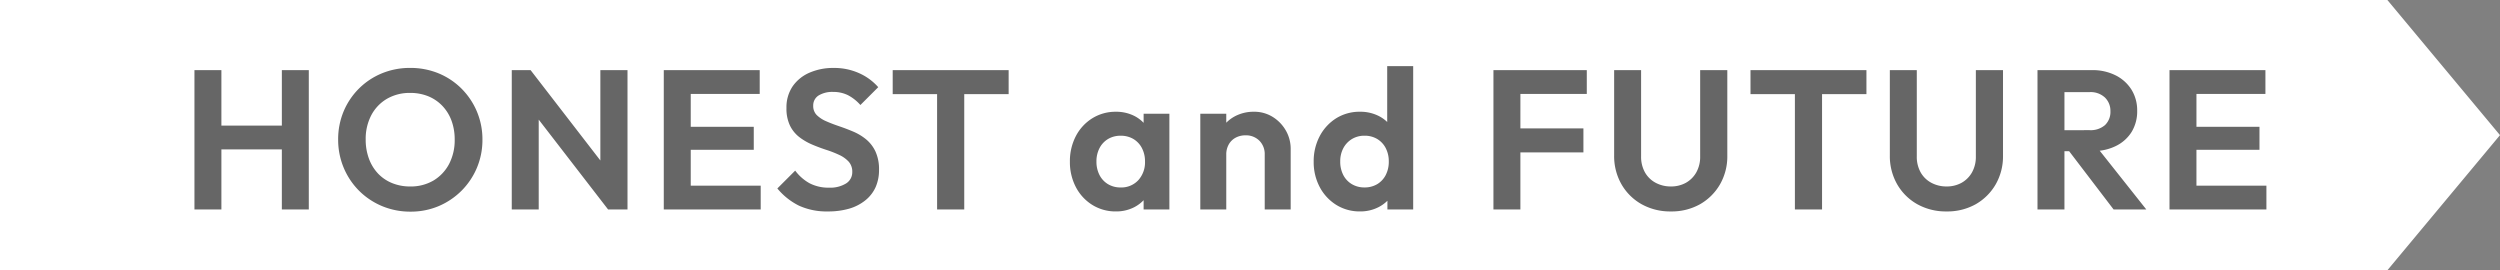 <svg xmlns="http://www.w3.org/2000/svg" width="1110" height="120.001" viewBox="0 0 1110 120.001"><rect x="0" y="0" width="1110" height="120.001" fill="#808080" stroke="none"/><g id="en" transform="translate(19.999 -360)"><path id="bg" transform="translate(0 360)" opacity=".2" d="M0 0h1019v120H0z"/><path id="合体_2" d="M1040-31H-20v-120h1060l50 60-50 60zm-890.5-87.412a31.293 31.293 0 00-10.165 6.776 31.457 31.457 0 00-6.776 10.12 31.99 31.99 0 00-2.419 12.452 32.135 32.135 0 002.463 12.54 31.766 31.766 0 006.82 10.208 31.762 31.762 0 0010.208 6.82 32.353 32.353 0 0012.628 2.464A31.717 31.717 0 00174.8-59.5a32.052 32.052 0 0010.12-6.82 31.9 31.9 0 006.82-10.164 31.805 31.805 0 002.464-12.5 31.81 31.81 0 00-2.464-12.5 31.9 31.9 0 00-6.82-10.164 31.3 31.3 0 00-10.164-6.776 32.774 32.774 0 00-12.672-2.42 32.535 32.535 0 00-12.584 2.432zm669.588 36.476a25.148 25.148 0 003.255 12.76 23.607 23.607 0 008.932 8.843 26.012 26.012 0 0012.98 3.212 25.706 25.706 0 0012.98-3.212 23.89 23.89 0 008.844-8.8 24.9 24.9 0 003.256-12.715v-38.016H857.28V-81.5a13.979 13.979 0 01-1.715 7.04 12.124 12.124 0 01-4.621 4.62 13.507 13.507 0 01-6.688 1.628 14.083 14.083 0 01-6.732-1.628 11.854 11.854 0 01-4.752-4.62 14.15 14.15 0 01-1.716-7.128v-38.28h-11.968zm-122.408 0a25.134 25.134 0 003.256 12.76 23.611 23.611 0 008.932 8.843 26.012 26.012 0 0012.98 3.212 25.707 25.707 0 0012.98-3.212 23.89 23.89 0 008.844-8.8 24.892 24.892 0 003.256-12.715v-38.016h-12.056V-81.5a13.976 13.976 0 01-1.715 7.04 12.111 12.111 0 01-4.621 4.62 13.507 13.507 0 01-6.688 1.628 14.083 14.083 0 01-6.732-1.628 11.854 11.854 0 01-4.752-4.62 14.152 14.152 0 01-1.715-7.128v-38.28H696.68zM573.26-98.48a20.774 20.774 0 00-7.3 7.92 23.786 23.786 0 00-2.684 11.352 23.6 23.6 0 002.684 11.263 20.659 20.659 0 007.348 7.92 19.64 19.64 0 0010.561 2.9 17.631 17.631 0 008.272-1.936 16.1 16.1 0 003.872-2.806V-58h11.441v-63.624H595.92v24.782a15.855 15.855 0 00-3.828-2.695 18.05 18.05 0 00-8.228-1.848 19.586 19.586 0 00-10.604 2.905zm-108.284 0a20.337 20.337 0 00-7.3 7.92 24.106 24.106 0 00-2.64 11.352 23.912 23.912 0 002.64 11.263 20.325 20.325 0 007.3 7.92 19.48 19.48 0 0010.472 2.9 17.44 17.44 0 008.184-1.892 15.776 15.776 0 004.135-3.1V-58h11.441v-42.5h-11.44v4.046a15.157 15.157 0 00-4.135-3.078 17.782 17.782 0 00-8.184-1.848 19.488 19.488 0 00-10.473 2.9zM325.144-67.328a29.241 29.241 0 009.636 7.656 29.535 29.535 0 0012.8 2.552 33.364 33.364 0 009.438-1.232 20.6 20.6 0 007.194-3.7 15.873 15.873 0 004.558-5.848 18.735 18.735 0 001.518-7.7 18.828 18.828 0 00-1.584-8.141 15.574 15.574 0 00-4.18-5.412 23.661 23.661 0 00-5.72-3.432c-2.074-.877-4.176-1.676-6.248-2.376s-4.007-1.445-5.72-2.2a13.631 13.631 0 01-4.18-2.728 5.617 5.617 0 01-1.584-4.135 5.186 5.186 0 012.376-4.576 11.673 11.673 0 016.511-1.584 14.521 14.521 0 016.468 1.409 19.266 19.266 0 015.588 4.4l7.92-7.92a24.559 24.559 0 00-8.36-6.16 26.91 26.91 0 00-11.44-2.376 26.286 26.286 0 00-10.735 2.111 17.535 17.535 0 00-7.48 6.071 16.565 16.565 0 00-2.728 9.592 17.429 17.429 0 001.584 7.876 14.67 14.67 0 004.18 5.1 26.273 26.273 0 005.72 3.3 77.044 77.044 0 006.248 2.332 47.993 47.993 0 015.72 2.244 13.137 13.137 0 014.18 2.993 6.611 6.611 0 011.584 4.576 5.839 5.839 0 01-2.772 5.1 13.284 13.284 0 01-7.436 1.856 18.152 18.152 0 01-8.8-1.98 20.1 20.1 0 01-6.336-5.588zM943.256-58h43.032v-10.56h-31.064v-15.928h27.984V-94.7h-27.984v-14.6h30.624v-10.56h-42.592zm-46.639-25.872h2.083L918.44-58h14.52l-20.687-26.085a22.109 22.109 0 007.047-2.031 17 17 0 007.084-6.248 17.541 17.541 0 002.507-9.46 17.432 17.432 0 00-2.507-9.328 17.558 17.558 0 00-7.041-6.38 22.774 22.774 0 00-10.516-2.332h-24.2V-58h11.968v-25.871zm-139.393-25.344h19.712V-58h12.056v-51.215H808.7v-10.648h-51.48zM643.088-58h11.968v-25.345h27.984v-10.647h-27.984V-109.3h29.479v-10.56h-41.447zM539.16-88.537a8.374 8.374 0 012.376 6.161V-58h11.528v-26.929a16.19 16.19 0 00-2.112-8.051 17.016 17.016 0 00-5.808-6.072 15.412 15.412 0 00-8.36-2.332 17.716 17.716 0 00-8.668 2.112 15.668 15.668 0 00-3.652 2.761v-3.989h-11.528V-58h11.528v-24.376a8.967 8.967 0 011.1-4.488 7.671 7.671 0 013.036-2.992 9.078 9.078 0 014.4-1.057 8.375 8.375 0 016.16 2.376zm-162.8-20.679h19.712V-58h12.056v-51.215h19.712v-10.648h-51.48zM274.72-58h43.033v-10.56h-31.065v-15.928h27.985V-94.7h-27.985v-14.6h30.624v-10.56H274.72zm-55.526-39.883L249.992-58h8.624v-61.863H246.56v40.113l-30.976-40.113h-8.36V-58h11.968v-39.886zM78.3-84.664h26.84V-58h11.967v-61.863h-11.963v24.639H78.3v-24.639H66.336V-58H78.3v-26.663zM580.256-69.22a10.023 10.023 0 01-3.828-4.048 12.827 12.827 0 01-1.364-6.028 12.368 12.368 0 011.364-5.9 10.52 10.52 0 013.784-4.048 10.629 10.629 0 015.676-1.5 10.71 10.71 0 015.588 1.452 10.132 10.132 0 013.784 4.048 12.646 12.646 0 011.364 5.94 12.838 12.838 0 01-1.364 6.028 10.132 10.132 0 01-3.784 4.048 10.87 10.87 0 01-5.676 1.452 10.756 10.756 0 01-5.544-1.444zm-108.284 0a10.125 10.125 0 01-3.784-4.048 12.824 12.824 0 01-1.364-6.028 12.63 12.63 0 011.364-5.94 10.125 10.125 0 013.784-4.048 10.705 10.705 0 015.588-1.452 10.881 10.881 0 015.676 1.452 10.138 10.138 0 013.784 4.048 12.633 12.633 0 011.364 5.94 11.761 11.761 0 01-2.993 8.316 10.251 10.251 0 01-7.832 3.212 10.7 10.7 0 01-5.587-1.452zm-317.856-.48a17.922 17.922 0 01-6.248-4.224 19.321 19.321 0 01-4.048-6.6 24.226 24.226 0 01-1.452-8.536 22.618 22.618 0 012.507-10.824 18.292 18.292 0 016.952-7.26 20.044 20.044 0 0110.252-2.6 21.067 21.067 0 018.1 1.5 18.2 18.2 0 016.249 4.268 19.092 19.092 0 014.047 6.557 23.928 23.928 0 011.409 8.36 22.807 22.807 0 01-2.508 10.912 18.71 18.71 0 01-6.908 7.3 19.9 19.9 0 01-10.384 2.64 20.9 20.9 0 01-7.968-1.493zm742.5-23.5v-16.9h11.176a9.261 9.261 0 016.819 2.42 8.217 8.217 0 012.42 6.028 8.077 8.077 0 01-2.42 6.2 9.694 9.694 0 01-6.819 2.244z" transform="translate(0 511)" fill="#fff"/></g></svg>